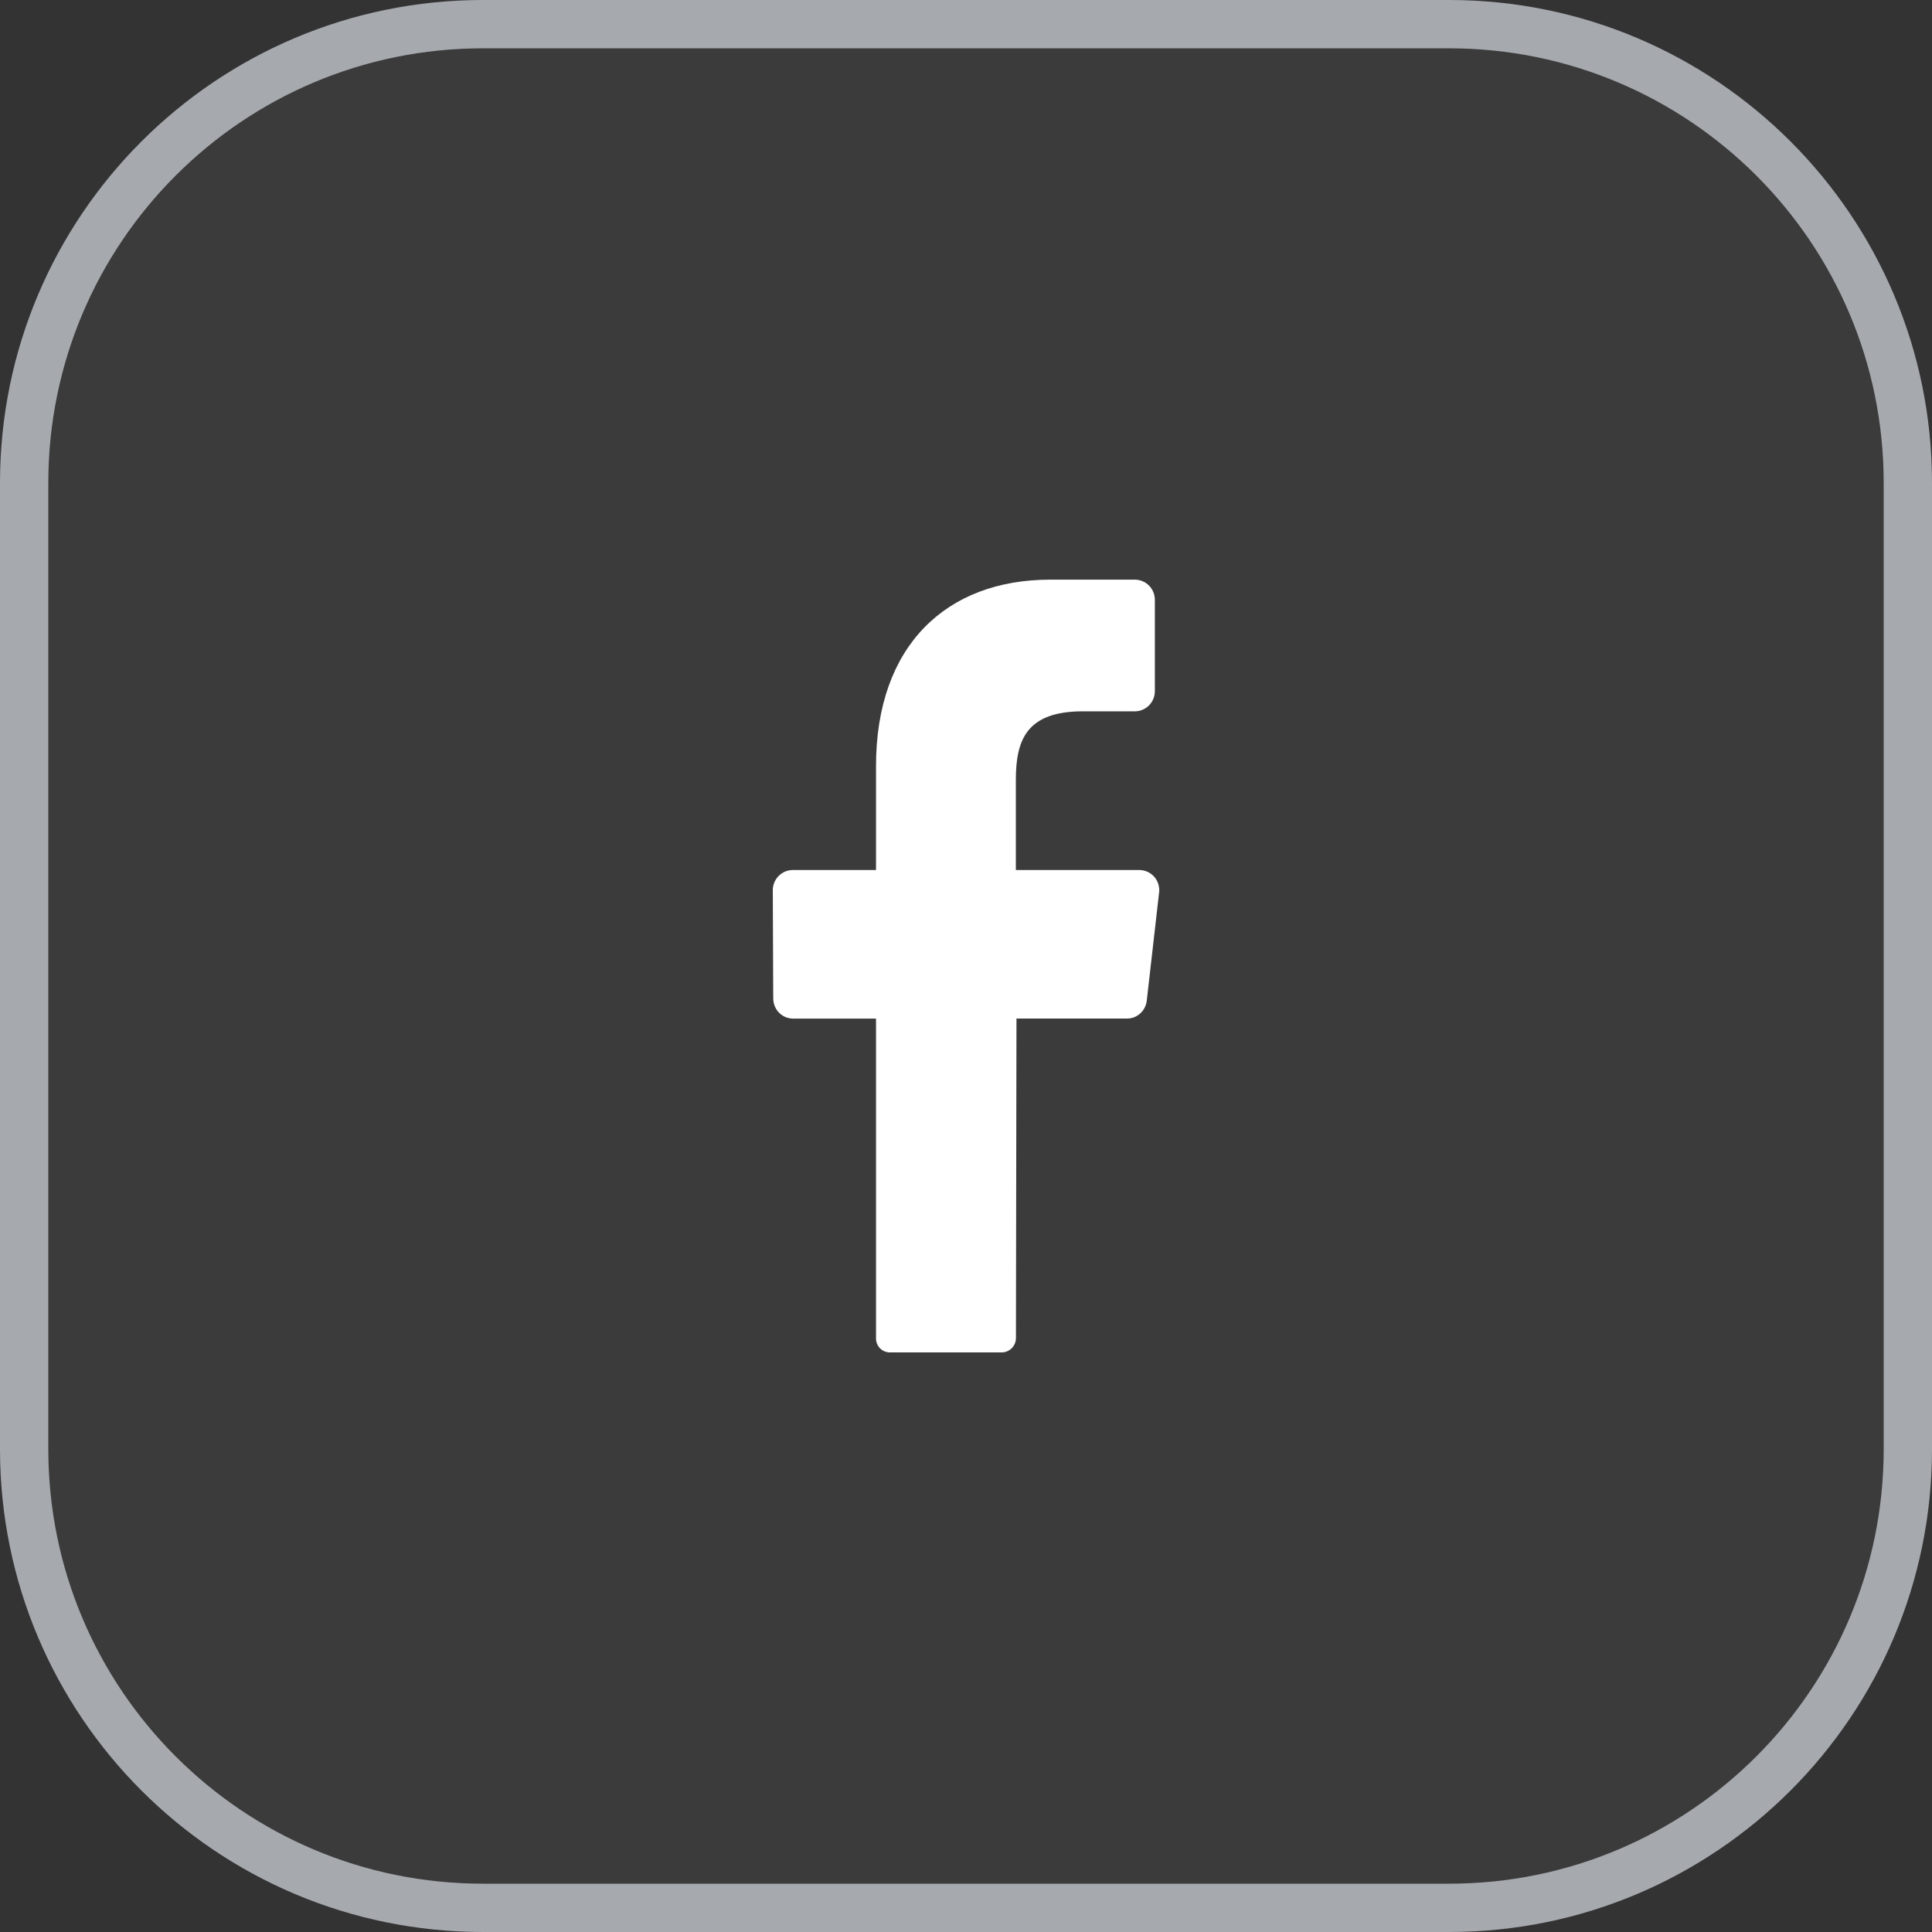 <?xml version="1.0" encoding="UTF-8"?> <svg xmlns="http://www.w3.org/2000/svg" fill="none" height="40" viewBox="0 0 40 40" width="40"><rect x="0" y="0" width="40" height="40" fill="#333333" stroke="none"/><path d="m0 10c0-5.523 4.477-10 10-10h20c5.523 0 10 4.477 10 10v20c0 5.523-4.477 10-10 10h-20c-5.523 0-10-4.477-10-10z" fill="#fff" fill-opacity=".04"></path><path d="m10 .5h20c5.247 0 9.5 4.253 9.5 9.5v20c0 5.247-4.253 9.5-9.5 9.5h-20c-5.247 0-9.5-4.253-9.5-9.5v-20c0-5.247 4.253-9.5 9.5-9.5z" stroke="#e2e8f0" stroke-opacity=".64"></path><path d="m23.997 18.484-.254 2.23c-.011.102-.058.196-.132.265s-.171.108-.272.109h-2.294l-.011 6.611c.001.078-.029.154-.083.21-.054.056-.127.089-.204.091h-2.324c-.039 0-.077-.008-.112-.023-.036-.015-.068-.038-.095-.066-.027-.028-.048-.062-.061-.098-.014-.037-.02-.076-.018-.115v-6.609h-1.72c-.054-.001-.107-.012-.157-.033-.05-.021-.095-.053-.133-.092-.038-.039-.068-.086-.088-.136-.02-.051-.03-.105-.03-.16l-.009-2.23c-.001-.055.009-.11.029-.161.02-.051.05-.098.088-.137.038-.039.083-.071.133-.093.05-.022.103-.033.158-.034h1.729v-2.153c0-2.499 1.462-3.859 3.607-3.859h1.758c.054.001.108.012.158.034.05.022.095.053.133.093.038.039.068.086.088.137.02.051.03.106.029.161v1.876c.001.055-.009.11-.029.161-.02.051-.05.098-.088.137-.038.04-.083.071-.133.093-.05.022-.104.033-.158.034h-1.078c-1.165 0-1.392.582-1.392 1.423v1.863h2.562c.058.001.116.014.169.039.053.025.1.061.138.105.038.045.067.097.083.154s.022.116.014.175z" fill="#fff"></path></svg> 